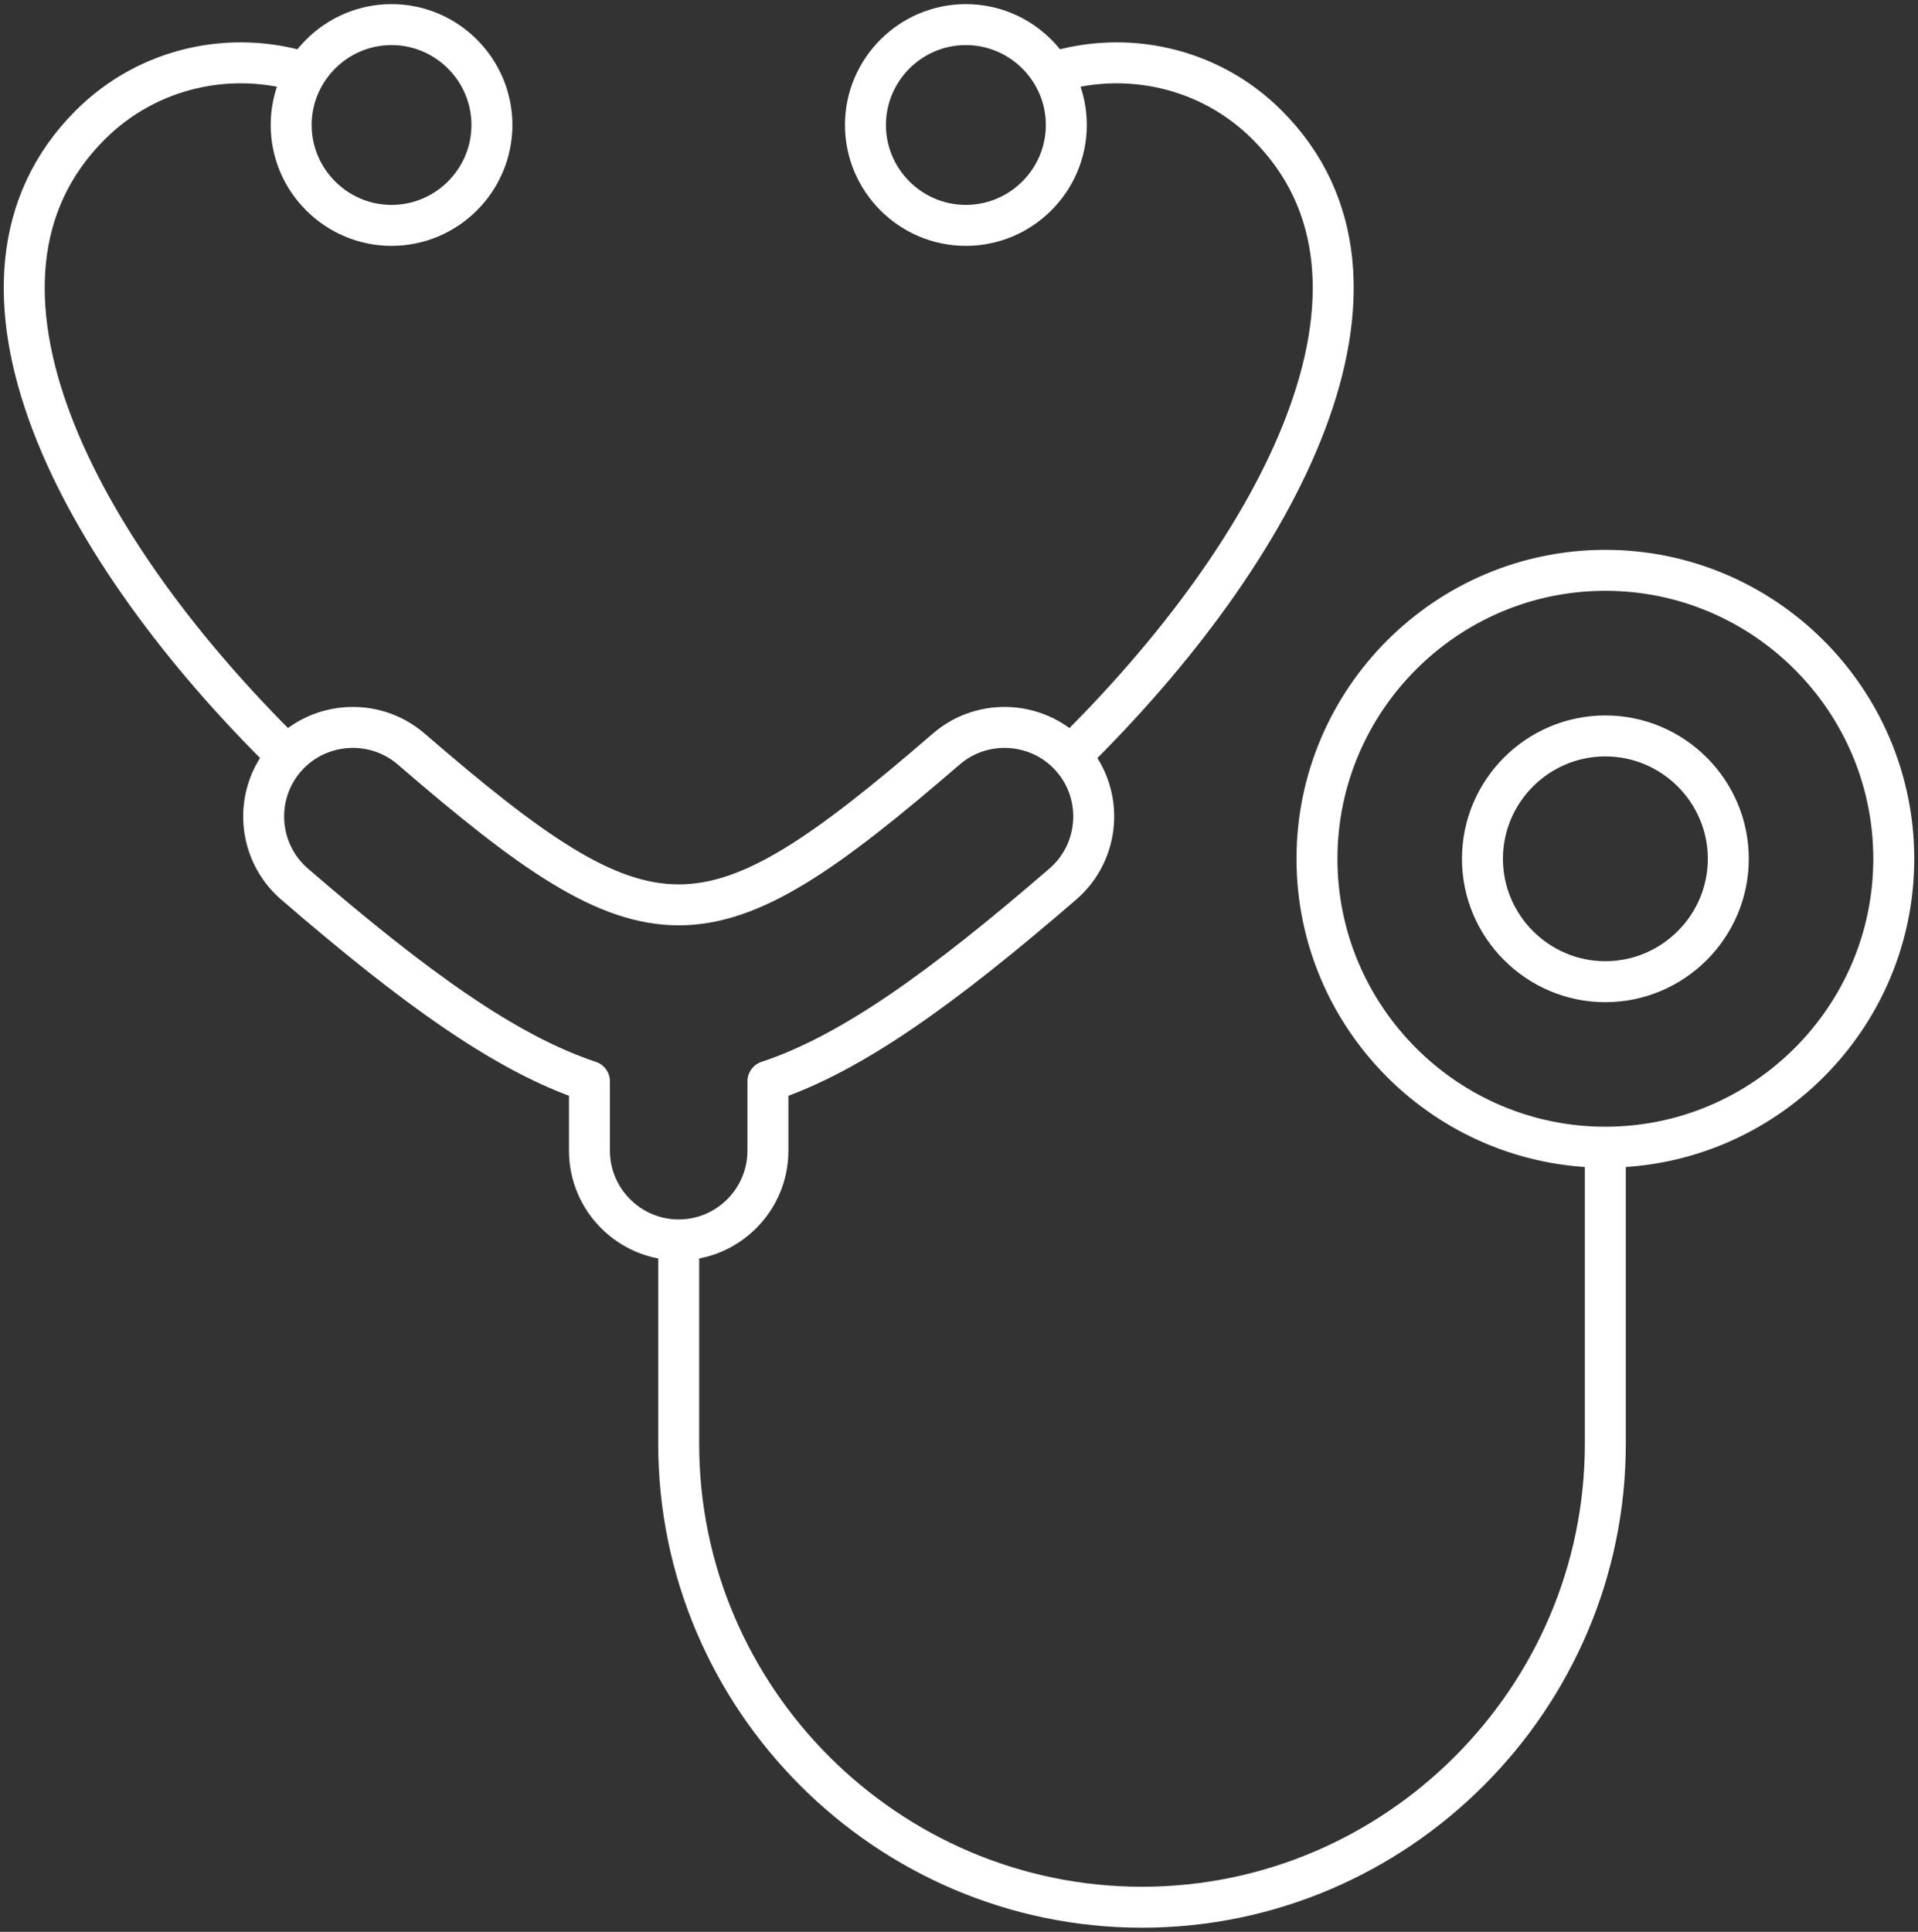 <svg width="281" height="283" viewBox="0 0 281 283" fill="none" xmlns="http://www.w3.org/2000/svg">
<rect x="0" y="0" width="281" height="283" fill="#333333" stroke="none"/>
<path d="M99.433 181.64C106.633 181.64 112.506 175.767 112.506 168.567V158.406C124.732 154.357 138.093 144.724 155.711 129.507C161.167 124.802 161.776 116.529 157.071 111.072C152.366 105.632 144.077 105.024 138.637 109.728C103.369 140.164 95.496 140.164 60.244 109.728C54.788 105.024 46.499 105.632 41.794 111.072C37.09 116.529 37.698 124.802 43.154 129.507C60.772 144.724 74.133 154.342 86.359 158.406V168.567C86.359 175.767 92.232 181.64 99.433 181.64ZM99.433 181.64V211.515C99.433 248.848 129.98 279.395 167.311 279.395C204.643 279.395 235.191 248.848 235.191 211.515V168.055M42.083 110.769C11.471 80.782 -9.715 41.242 13.216 18.311C21.728 9.798 34.017 7.254 44.787 10.678M235.191 168.055C258.473 168.055 277.451 149.077 277.451 125.81C277.451 102.528 258.473 83.549 235.191 83.549C211.924 83.549 192.946 102.527 192.946 125.81C192.946 149.077 211.924 168.055 235.191 168.055ZM156.798 110.769C187.41 80.782 208.596 41.241 185.649 18.311C177.152 9.798 164.847 7.254 154.078 10.678M57.364 33.017C65.461 33.017 72.07 26.408 72.07 18.311C72.07 10.215 65.461 3.605 57.364 3.605C49.268 3.605 42.658 10.214 42.658 18.311C42.658 26.407 49.267 33.017 57.364 33.017ZM235.191 143.812C245.112 143.812 253.209 135.715 253.209 125.81C253.209 115.889 245.111 107.808 235.191 107.808C225.286 107.808 217.189 115.889 217.189 125.81C217.189 135.715 225.285 143.812 235.191 143.812ZM141.501 33.017C149.613 33.017 156.222 26.408 156.222 18.311C156.222 10.215 149.614 3.605 141.501 3.605C133.403 3.605 126.795 10.214 126.795 18.311C126.795 26.407 133.404 33.017 141.501 33.017Z" stroke="white" stroke-width="6" stroke-miterlimit="10" stroke-linecap="round" stroke-linejoin="round"/>
</svg>
